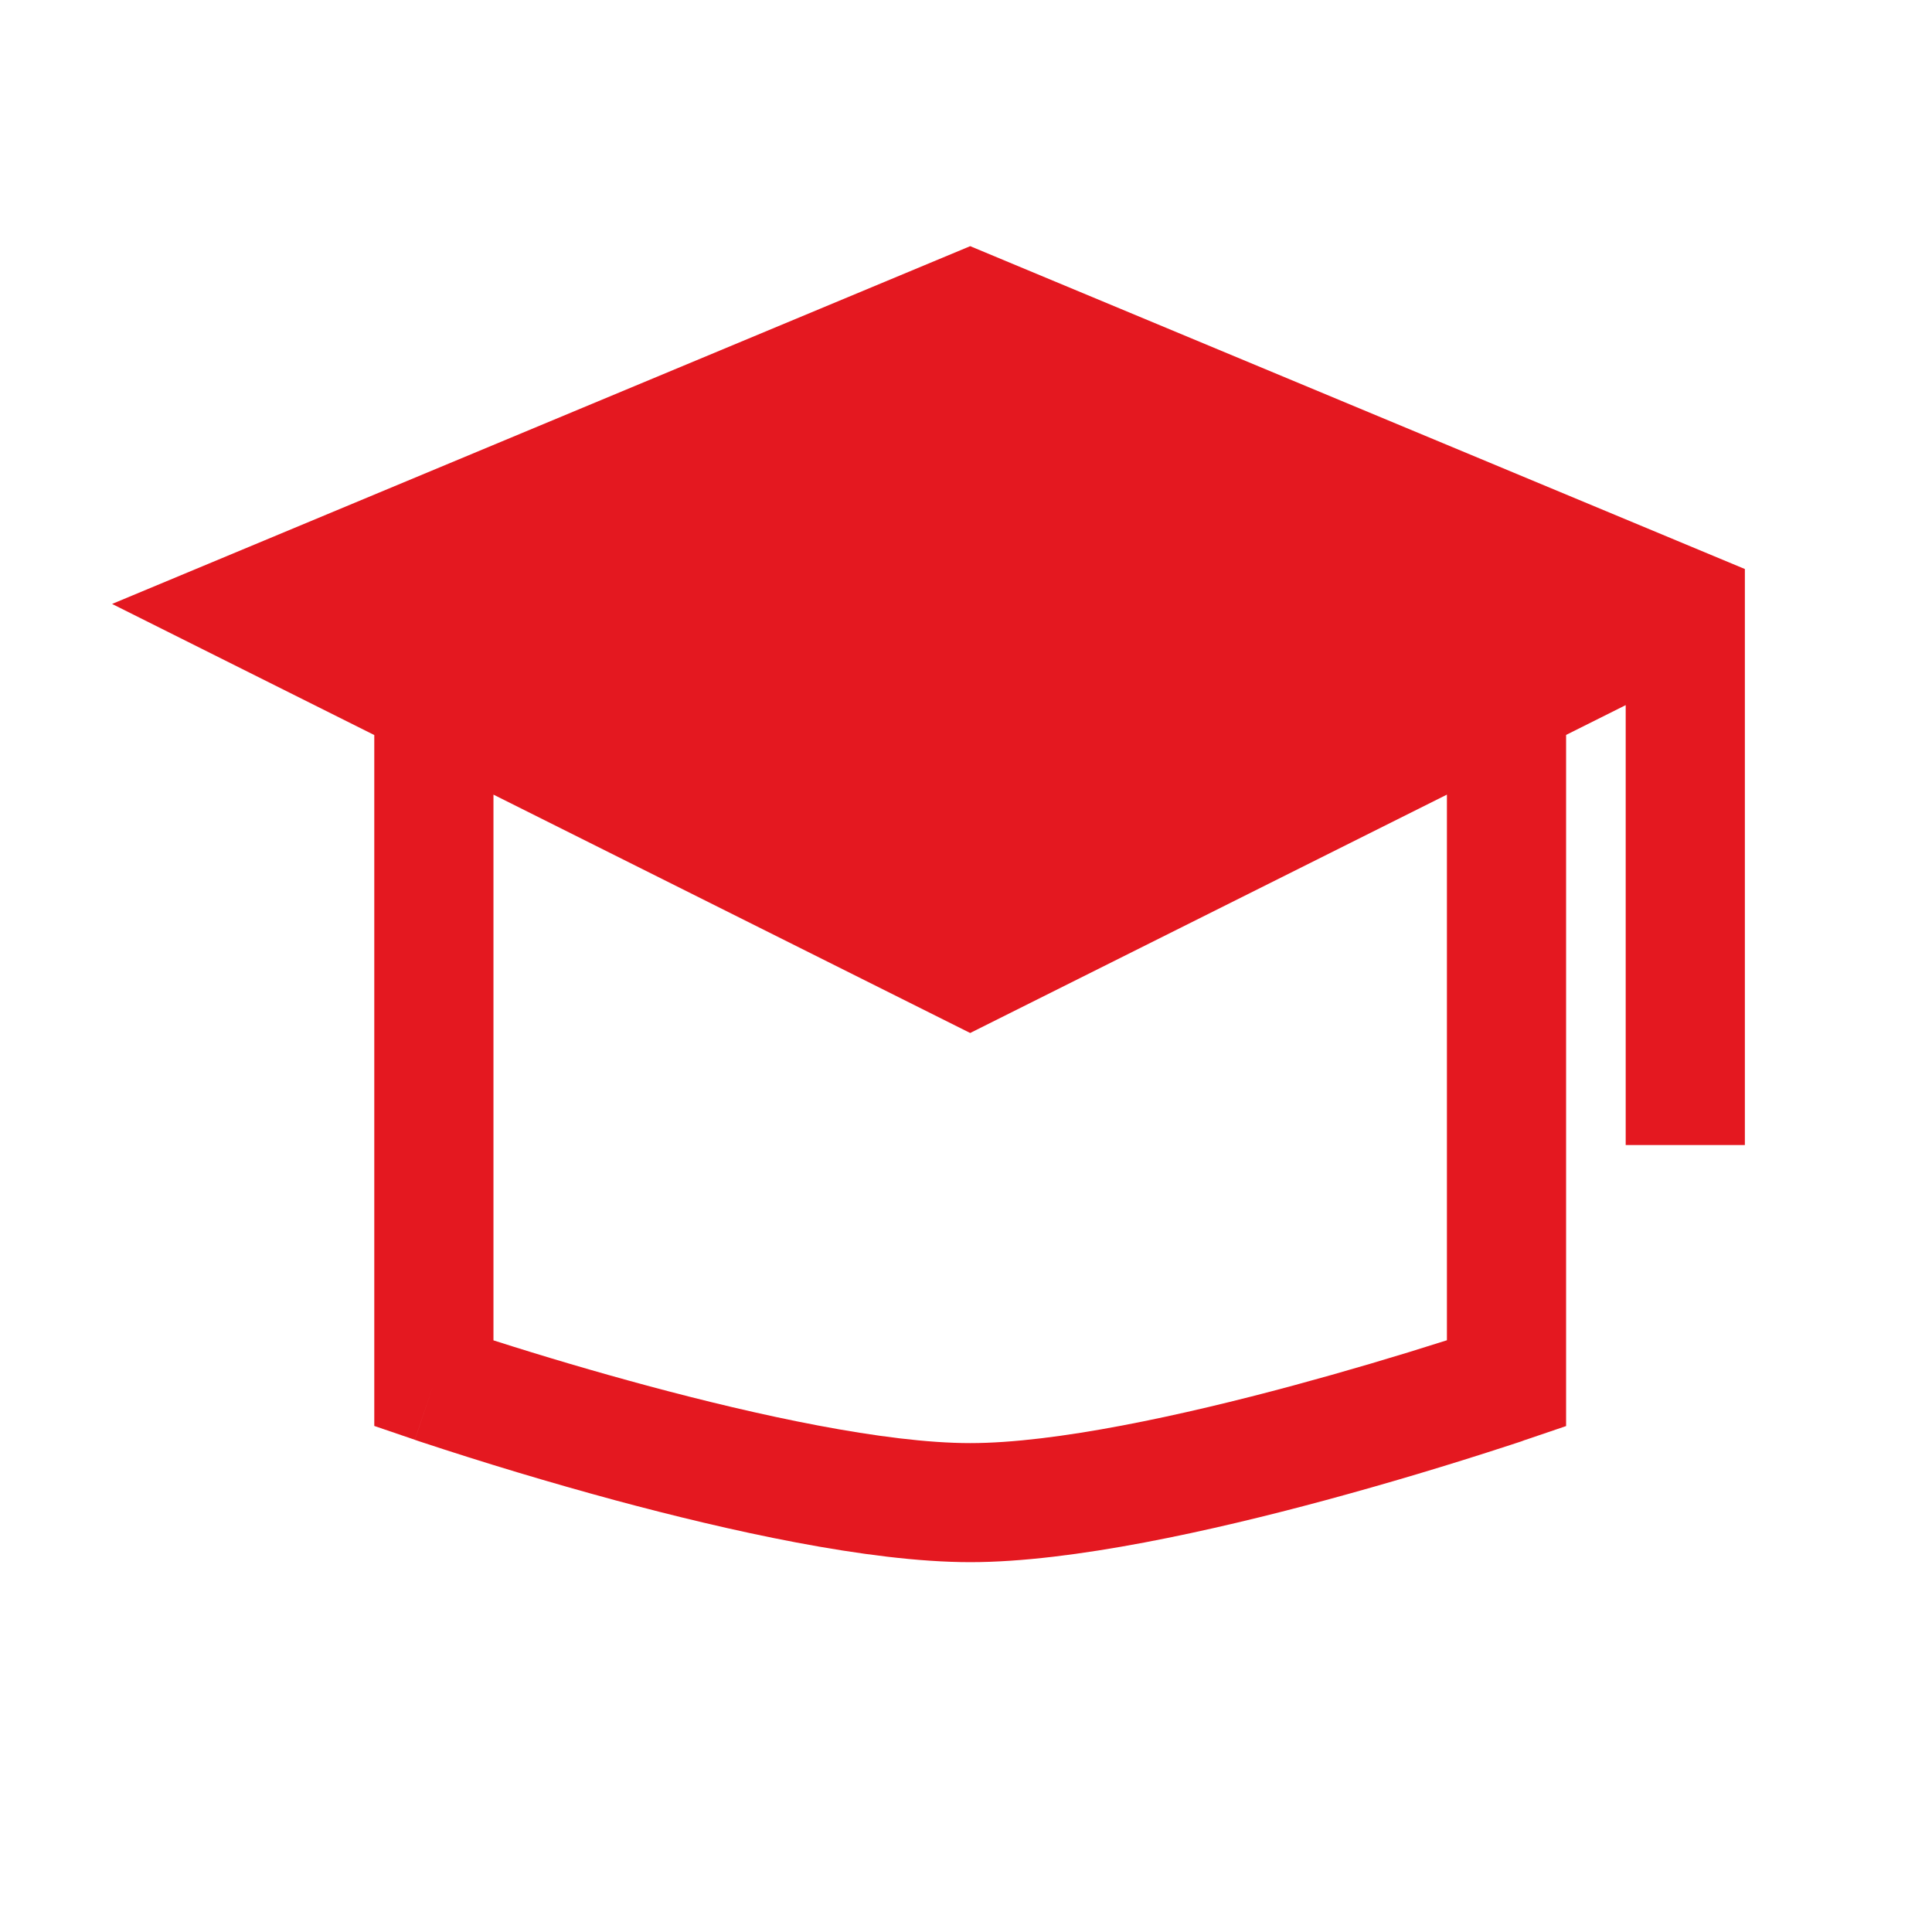 <svg width="77" height="77" viewBox="0 0 77 77" fill="none" xmlns="http://www.w3.org/2000/svg">
<path fill-rule="evenodd" clip-rule="evenodd" d="M38.667 9.811L69.542 22.678V45.635H64.792V28.103L62.417 29.29V56.836L60.811 57.382L60.797 57.386L60.764 57.396L60.64 57.444L60.175 57.596C57.729 58.396 55.263 59.133 52.779 59.804C48.371 60.992 42.756 62.26 38.671 62.26C34.586 62.26 28.962 60.987 24.559 59.804C21.916 59.089 19.293 58.3 16.693 57.439L16.57 57.396L16.536 57.386H16.532L17.292 55.135L16.532 57.382L14.917 56.831V29.295L4.467 24.07L38.667 9.811ZM19.667 31.67V53.42C21.695 54.069 23.738 54.671 25.794 55.225C30.207 56.413 35.275 57.515 38.667 57.515C42.058 57.515 47.126 56.413 51.539 55.221C53.595 54.665 55.638 54.063 57.667 53.416V31.67L38.667 41.17L19.667 31.67Z" fill="#E41820"/>
</svg>
